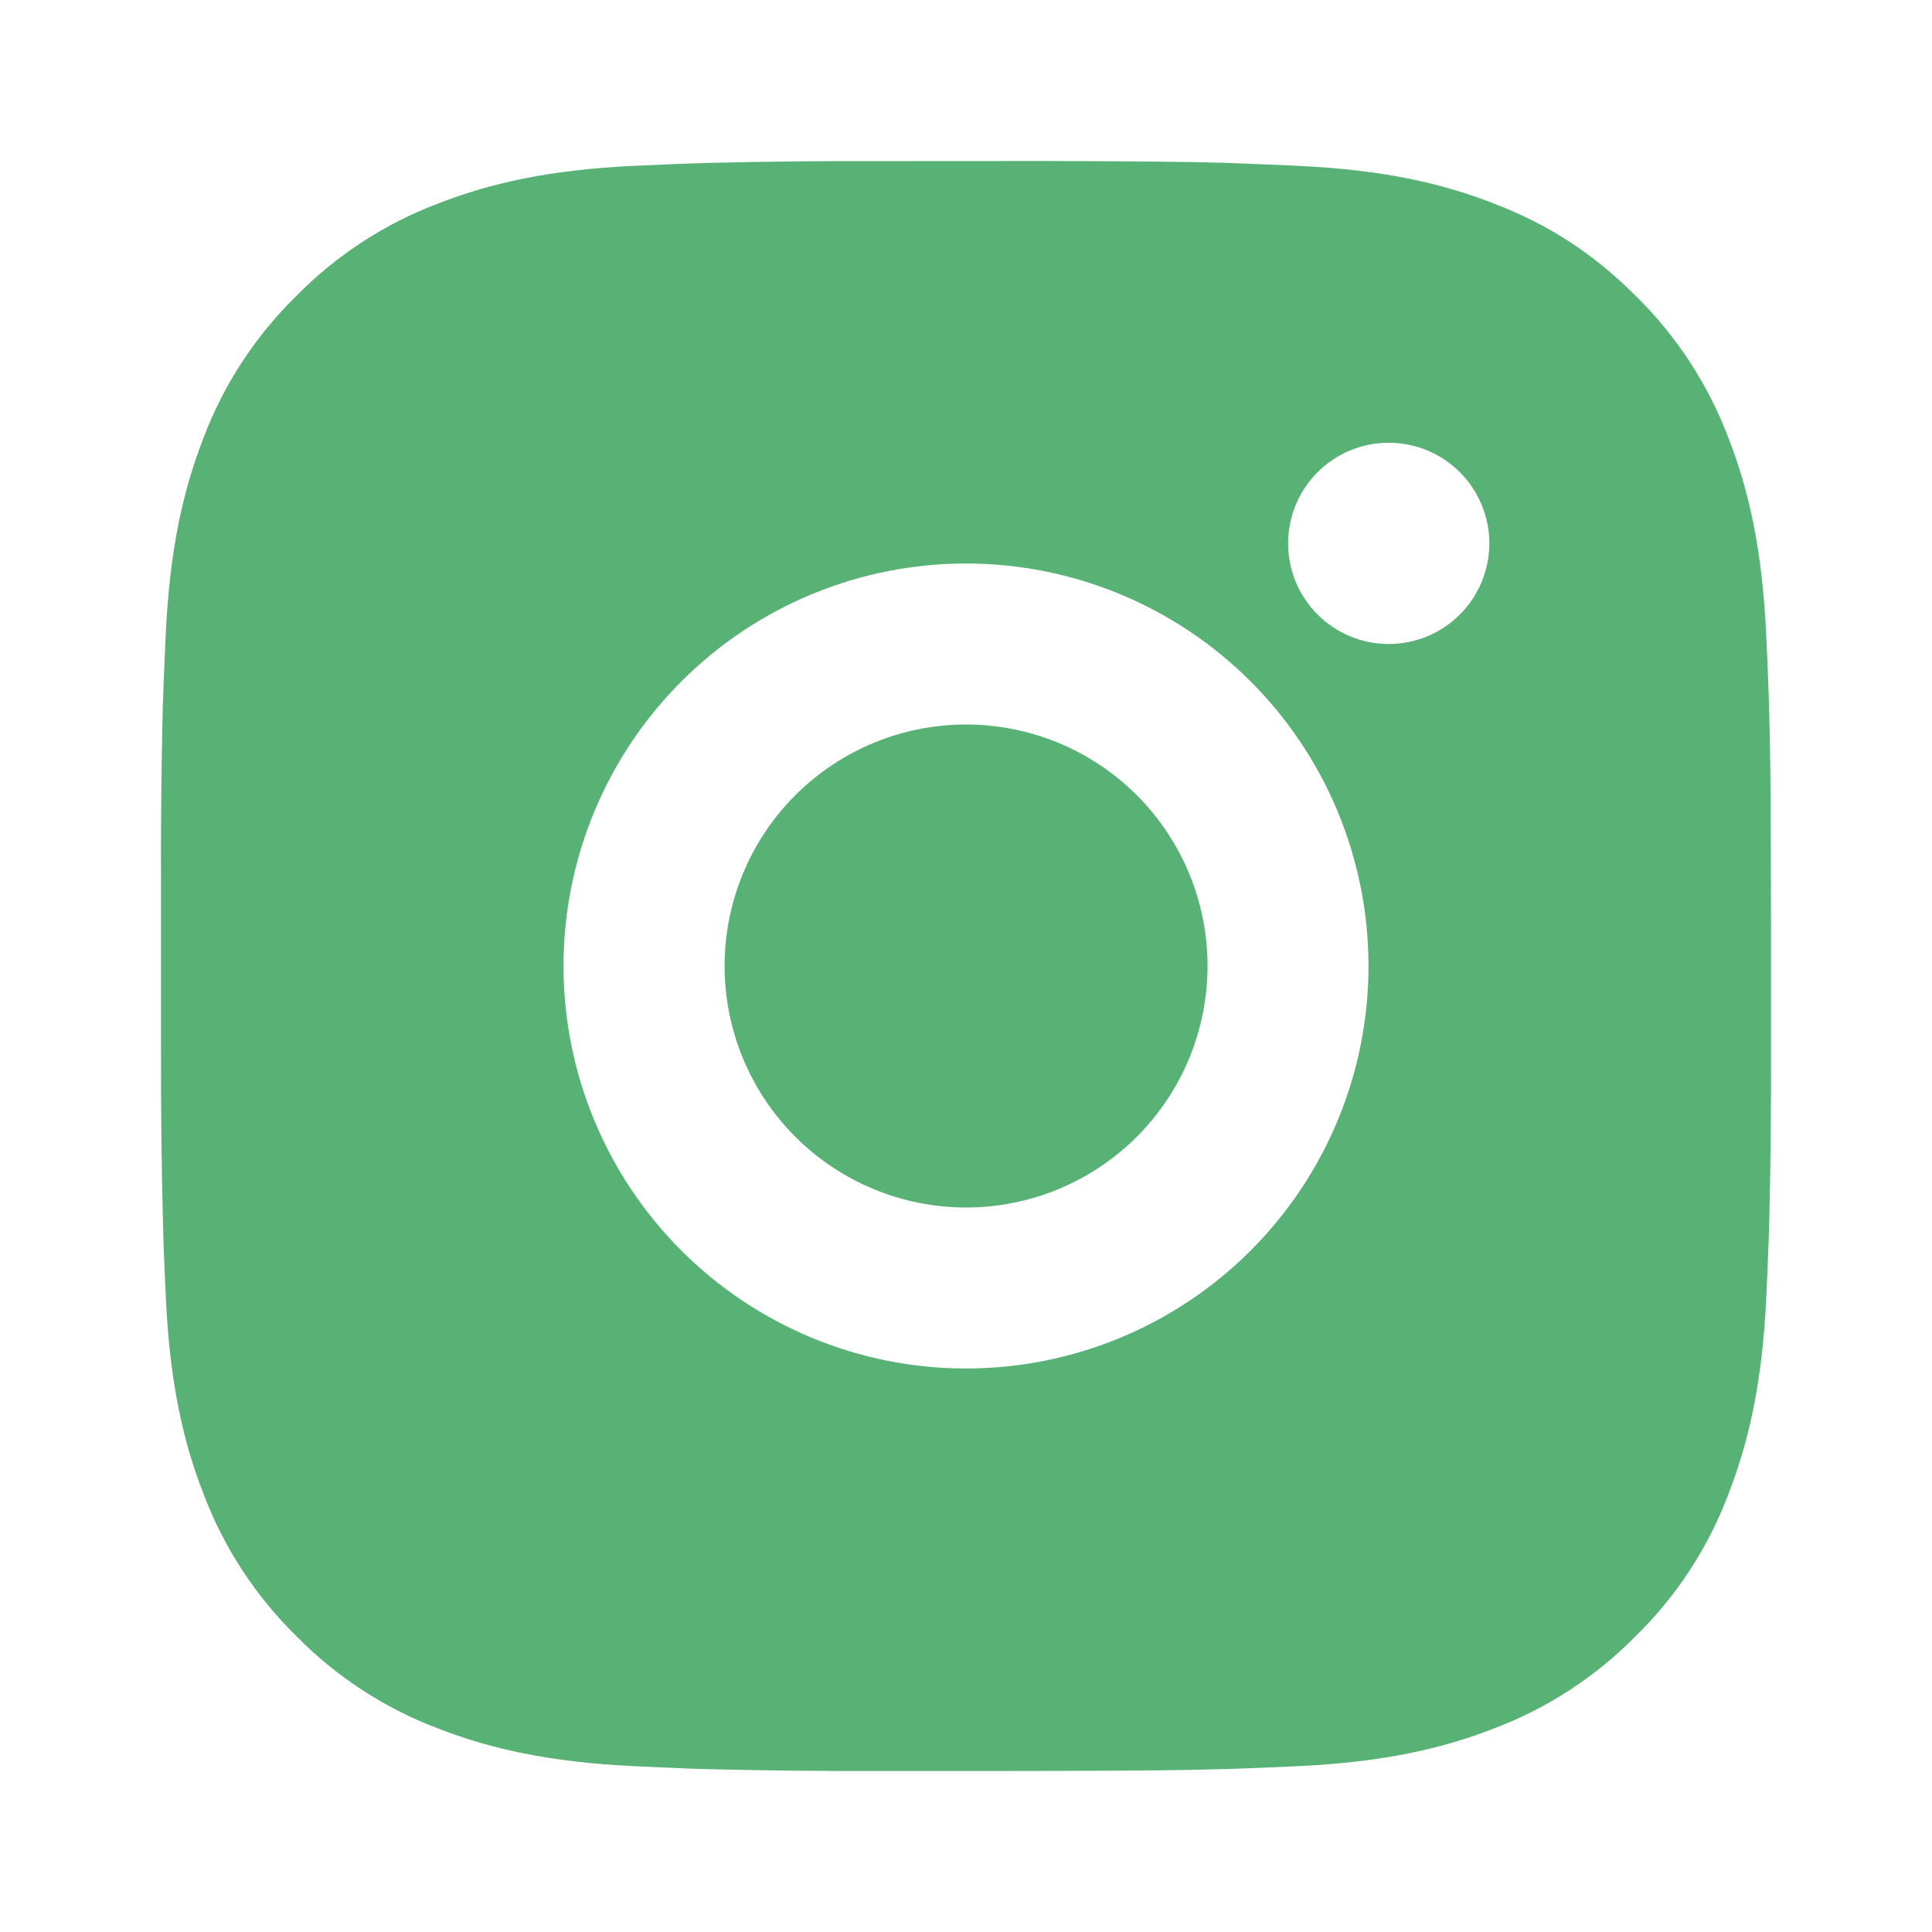 <svg width="42" height="42" viewBox="0 0 42 42" fill="none" xmlns="http://www.w3.org/2000/svg">
<path d="M22.799 3.5C24.768 3.505 25.767 3.516 26.63 3.54L26.969 3.553C27.361 3.567 27.748 3.584 28.215 3.605C30.077 3.692 31.348 3.986 32.462 4.419C33.617 4.863 34.59 5.465 35.563 6.436C36.453 7.311 37.142 8.37 37.581 9.537C38.014 10.652 38.307 11.923 38.395 13.787C38.416 14.252 38.434 14.639 38.447 15.033L38.458 15.372C38.484 16.233 38.495 17.232 38.498 19.201L38.5 20.506V22.799C38.504 24.076 38.491 25.352 38.46 26.628L38.449 26.968C38.435 27.361 38.418 27.748 38.397 28.213C38.309 30.077 38.012 31.346 37.581 32.462C37.143 33.631 36.455 34.69 35.563 35.563C34.688 36.453 33.63 37.142 32.462 37.581C31.348 38.014 30.077 38.307 28.215 38.395C27.8 38.415 27.385 38.432 26.969 38.447L26.63 38.458C25.767 38.483 24.768 38.495 22.799 38.498L21.494 38.5H19.203C17.926 38.504 16.649 38.491 15.372 38.46L15.033 38.449C14.617 38.434 14.202 38.415 13.787 38.395C11.925 38.307 10.654 38.014 9.537 37.581C8.37 37.143 7.312 36.454 6.438 35.563C5.548 34.689 4.858 33.631 4.419 32.462C3.986 31.348 3.692 30.077 3.605 28.213C3.586 27.798 3.568 27.383 3.553 26.968L3.544 26.628C3.511 25.352 3.497 24.076 3.5 22.799V19.201C3.495 17.924 3.508 16.648 3.538 15.372L3.551 15.033C3.565 14.639 3.582 14.252 3.603 13.787C3.691 11.923 3.985 10.654 4.417 9.537C4.856 8.368 5.547 7.31 6.44 6.436C7.313 5.547 8.37 4.858 9.537 4.419C10.654 3.986 11.923 3.692 13.787 3.605C14.252 3.584 14.64 3.567 15.033 3.553L15.372 3.542C16.648 3.511 17.924 3.497 19.201 3.502L22.799 3.5ZM21 12.25C18.679 12.25 16.454 13.172 14.813 14.813C13.172 16.454 12.25 18.679 12.25 21C12.25 23.321 13.172 25.546 14.813 27.187C16.454 28.828 18.679 29.75 21 29.75C23.321 29.75 25.546 28.828 27.187 27.187C28.828 25.546 29.75 23.321 29.75 21C29.75 18.679 28.828 16.454 27.187 14.813C25.546 13.172 23.321 12.25 21 12.25ZM21 15.75C21.689 15.75 22.372 15.886 23.009 16.149C23.646 16.413 24.225 16.8 24.713 17.287C25.2 17.774 25.587 18.353 25.851 18.99C26.115 19.627 26.251 20.31 26.251 20.999C26.251 21.689 26.115 22.371 25.852 23.008C25.588 23.645 25.201 24.224 24.714 24.712C24.226 25.199 23.648 25.586 23.011 25.85C22.374 26.114 21.691 26.25 21.002 26.25C19.609 26.25 18.274 25.697 17.289 24.712C16.305 23.728 15.752 22.392 15.752 21C15.752 19.608 16.305 18.272 17.289 17.288C18.274 16.303 19.609 15.75 21.002 15.75M30.189 9.625C29.609 9.625 29.053 9.855 28.642 10.266C28.232 10.676 28.002 11.232 28.002 11.812C28.002 12.393 28.232 12.949 28.642 13.359C29.053 13.77 29.609 14 30.189 14C30.769 14 31.326 13.77 31.736 13.359C32.146 12.949 32.377 12.393 32.377 11.812C32.377 11.232 32.146 10.676 31.736 10.266C31.326 9.855 30.769 9.625 30.189 9.625Z" fill="#58B276"/>
</svg>
